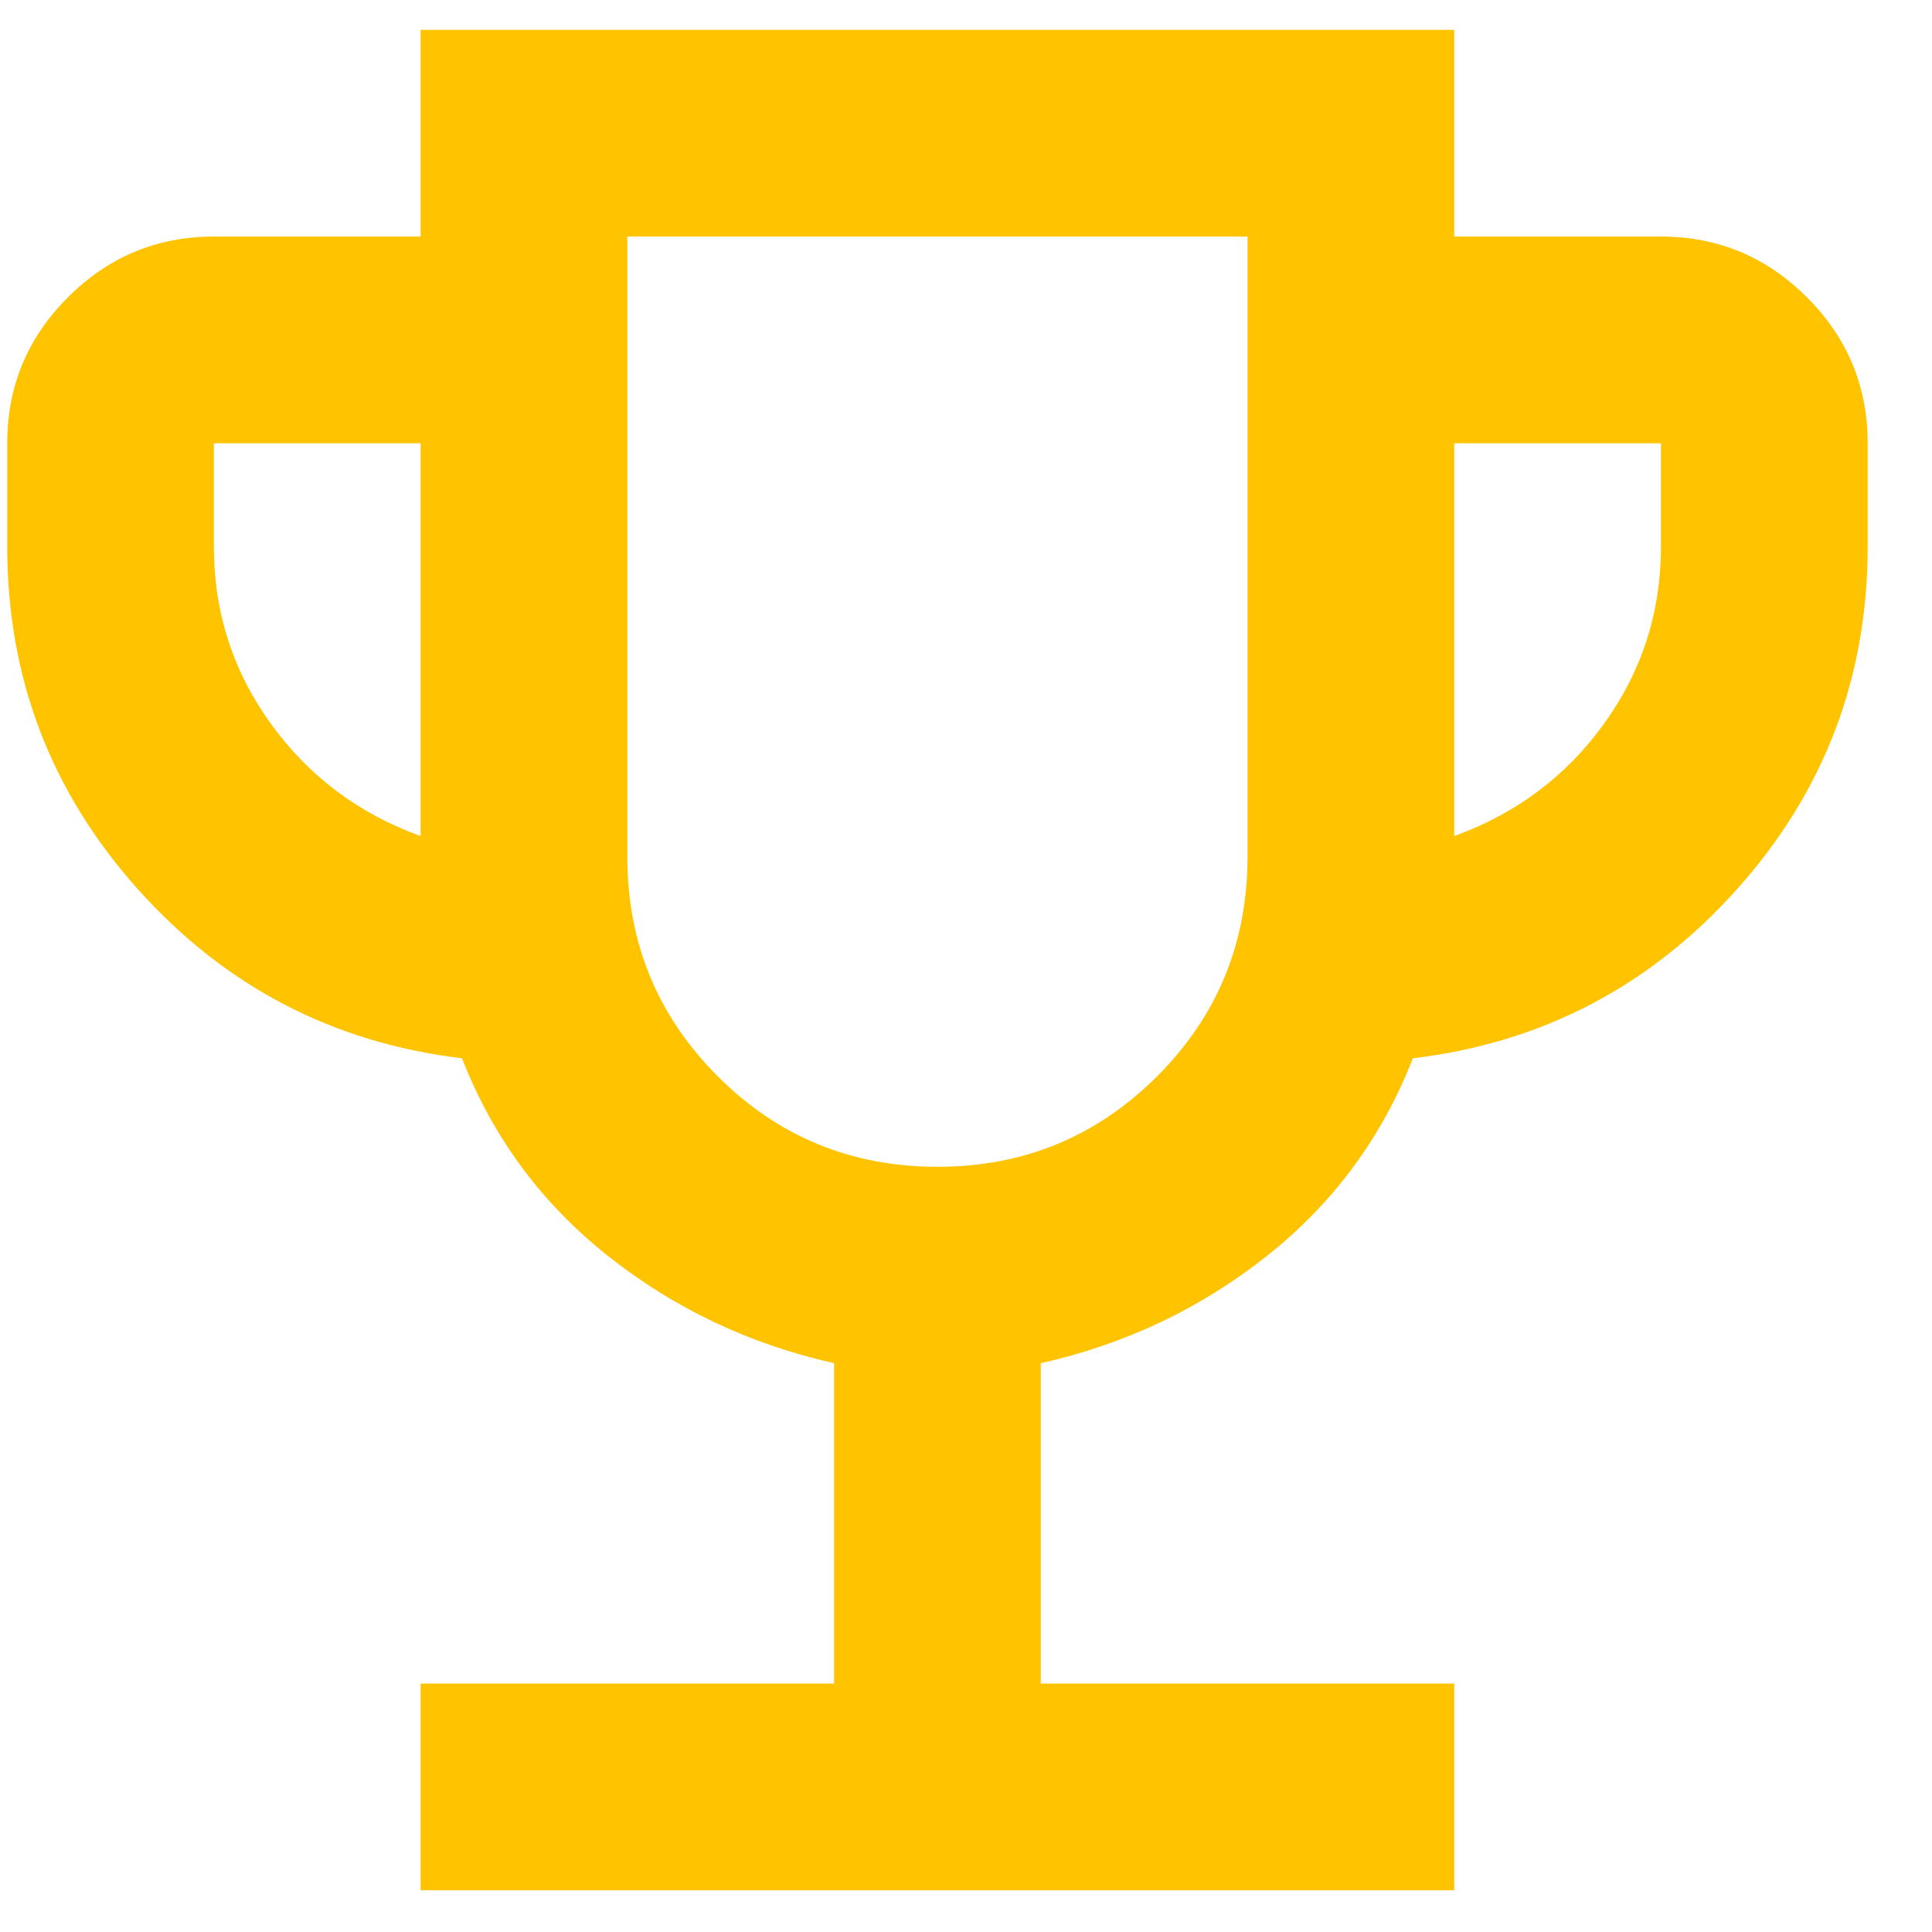 <?xml version="1.0" encoding="UTF-8"?>
<svg xmlns="http://www.w3.org/2000/svg" width="27" height="27" viewBox="0 0 27 27" fill="none">
  <path d="M5.878 26.417V23.528H11.656V19.051C10.476 18.786 9.423 18.286 8.496 17.552C7.57 16.818 6.889 15.897 6.456 14.79C4.651 14.573 3.14 13.784 1.924 12.424C0.708 11.064 0.101 9.469 0.101 7.639V6.195C0.101 5.401 0.383 4.72 0.949 4.155C1.515 3.589 2.195 3.306 2.989 3.306H5.878V0.417H20.323V3.306H23.212C24.006 3.306 24.686 3.589 25.252 4.155C25.818 4.72 26.101 5.401 26.101 6.195V7.639C26.101 9.469 25.493 11.064 24.277 12.424C23.061 13.784 21.551 14.573 19.745 14.79C19.312 15.897 18.632 16.818 17.705 17.552C16.778 18.286 15.725 18.786 14.545 19.051V23.528H20.323V26.417H5.878ZM5.878 11.684V6.195H2.989V7.639C2.989 8.554 3.254 9.379 3.784 10.113C4.314 10.847 5.012 11.371 5.878 11.684ZM13.101 16.306C14.304 16.306 15.327 15.885 16.17 15.042C17.013 14.2 17.434 13.177 17.434 11.973V3.306H8.767V11.973C8.767 13.177 9.189 14.2 10.031 15.042C10.874 15.885 11.897 16.306 13.101 16.306ZM20.323 11.684C21.189 11.371 21.888 10.847 22.417 10.113C22.947 9.379 23.212 8.554 23.212 7.639V6.195H20.323V11.684Z" fill="#FFC300"></path>
</svg>
